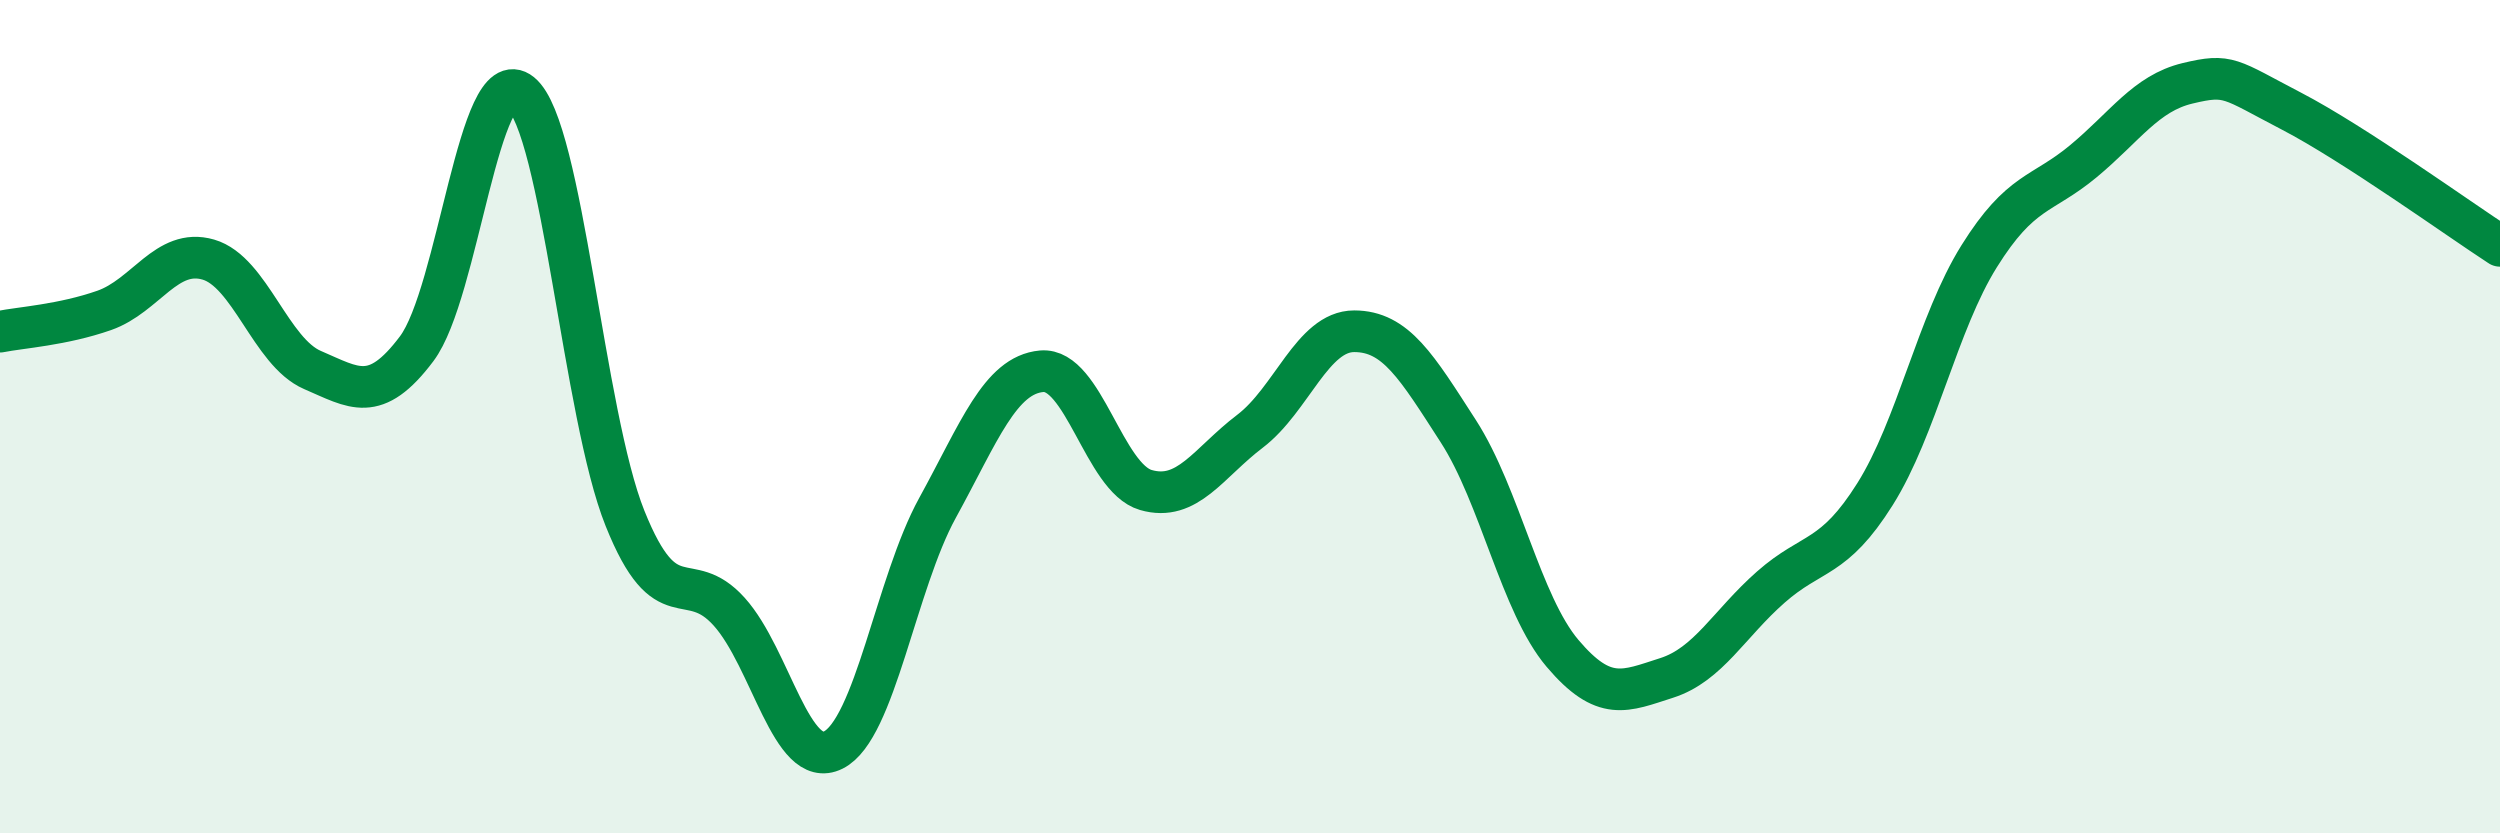 
    <svg width="60" height="20" viewBox="0 0 60 20" xmlns="http://www.w3.org/2000/svg">
      <path
        d="M 0,7.96 C 0.5,7.86 1.5,7.8 2.5,7.45 C 3.5,7.1 4,5.94 5,6.23 C 6,6.52 6.5,8.45 7.5,8.88 C 8.5,9.31 9,9.7 10,8.37 C 11,7.04 11.5,1.43 12.5,2.24 C 13.5,3.05 14,9.95 15,12.44 C 16,14.93 16.5,13.57 17.5,14.68 C 18.5,15.79 19,18.5 20,18 C 21,17.5 21.5,14.01 22.5,12.19 C 23.5,10.37 24,9 25,8.91 C 26,8.82 26.5,11.47 27.5,11.76 C 28.5,12.05 29,11.11 30,10.35 C 31,9.59 31.5,7.95 32.5,7.95 C 33.5,7.95 34,8.8 35,10.35 C 36,11.9 36.5,14.5 37.5,15.68 C 38.5,16.86 39,16.59 40,16.27 C 41,15.95 41.5,14.97 42.5,14.09 C 43.5,13.21 44,13.45 45,11.86 C 46,10.27 46.5,7.75 47.5,6.15 C 48.5,4.55 49,4.7 50,3.87 C 51,3.04 51.5,2.24 52.5,2 C 53.5,1.76 53.5,1.89 55,2.67 C 56.5,3.45 59,5.25 60,5.9L60 20L0 20Z"
        fill="#008740"
        opacity="0.1"
        stroke-linecap="round"
        stroke-linejoin="round"
      />
      <path
        d="M 0,7.96 C 0.5,7.86 1.5,7.8 2.5,7.45 C 3.5,7.1 4,5.94 5,6.23 C 6,6.52 6.5,8.45 7.5,8.88 C 8.5,9.31 9,9.7 10,8.37 C 11,7.04 11.5,1.43 12.5,2.24 C 13.5,3.05 14,9.95 15,12.44 C 16,14.93 16.5,13.57 17.5,14.68 C 18.5,15.79 19,18.5 20,18 C 21,17.5 21.5,14.01 22.5,12.19 C 23.5,10.37 24,9 25,8.91 C 26,8.82 26.5,11.47 27.5,11.76 C 28.5,12.05 29,11.11 30,10.35 C 31,9.59 31.5,7.95 32.5,7.95 C 33.5,7.95 34,8.8 35,10.35 C 36,11.9 36.5,14.5 37.5,15.68 C 38.5,16.86 39,16.59 40,16.27 C 41,15.95 41.5,14.97 42.5,14.09 C 43.5,13.21 44,13.45 45,11.86 C 46,10.27 46.5,7.75 47.5,6.15 C 48.5,4.55 49,4.7 50,3.87 C 51,3.04 51.5,2.24 52.5,2 C 53.5,1.76 53.5,1.89 55,2.67 C 56.5,3.45 59,5.25 60,5.9"
        stroke="#008740"
        stroke-width="1"
        fill="none"
        stroke-linecap="round"
        stroke-linejoin="round"
      />
    </svg>
  
